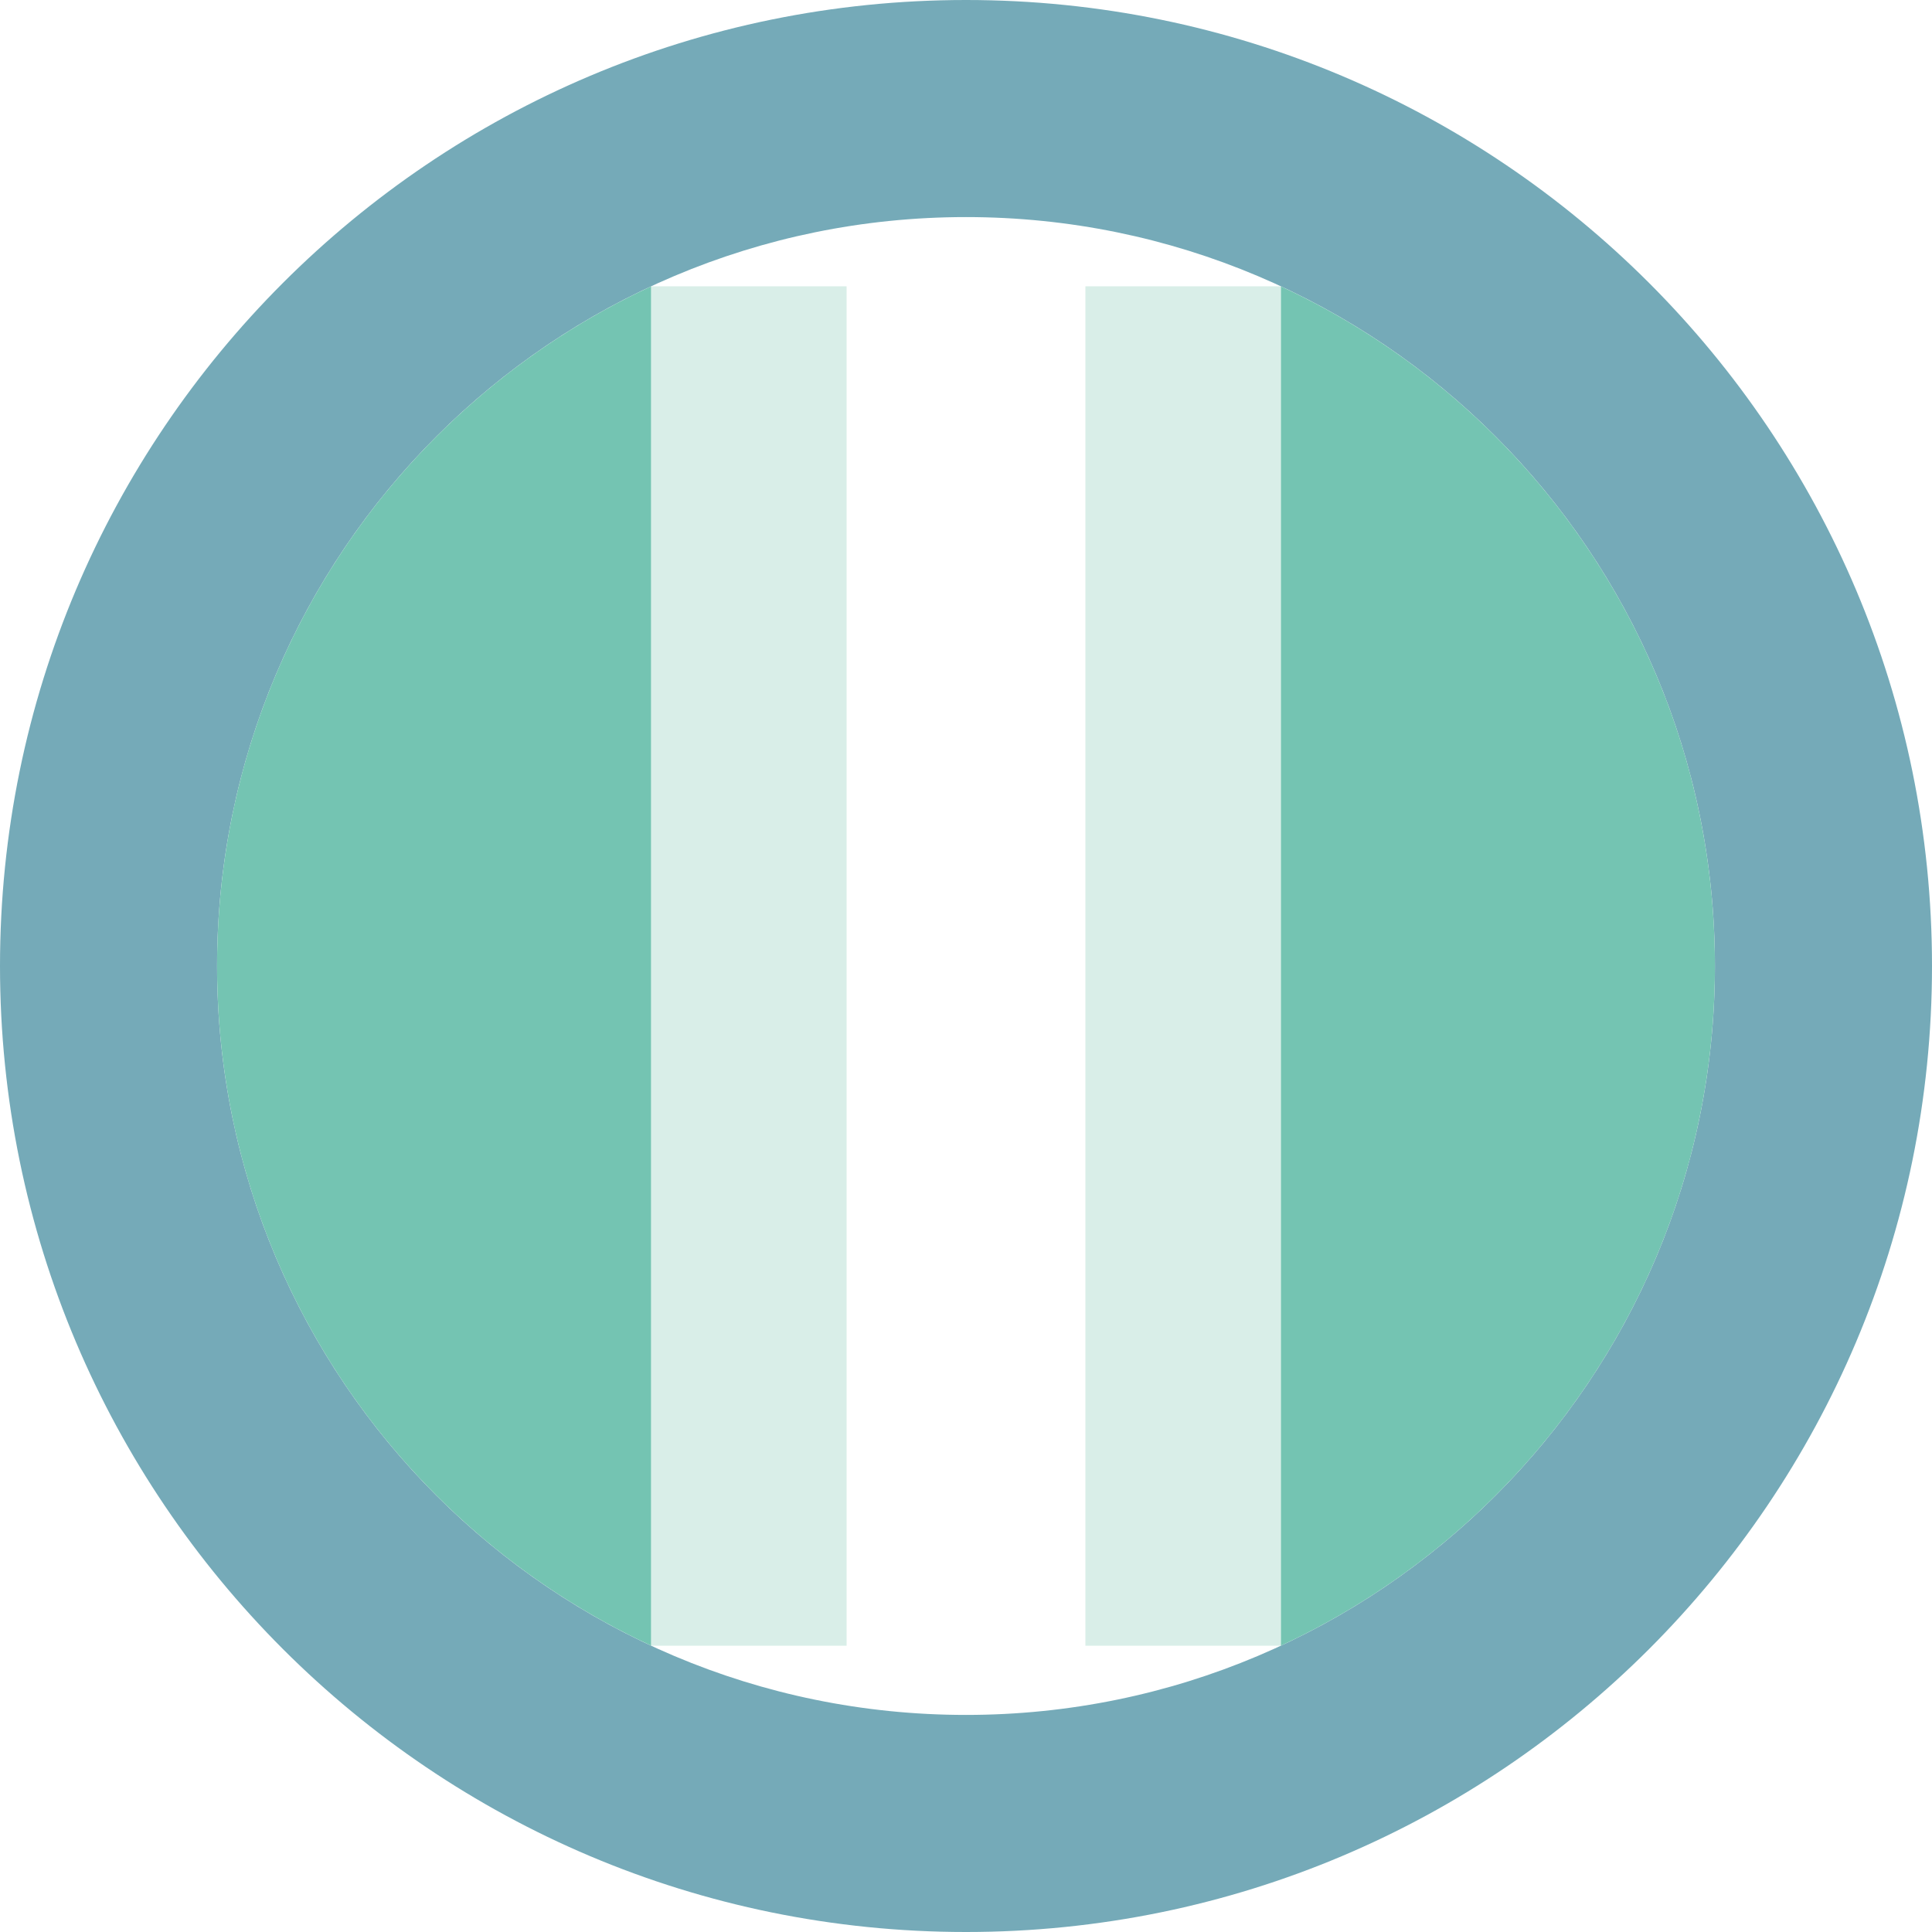 <?xml version="1.0" encoding="UTF-8"?>
<svg id="Livello_2" data-name="Livello 2" xmlns="http://www.w3.org/2000/svg" viewBox="0 0 890 890">
  <defs>
    <style>
      .cls-1 {
        fill: #74c4b2;
      }

      .cls-2 {
        fill: #75aab8;
      }

      .cls-3 {
        fill: #d9eee8;
      }
    </style>
  </defs>
  <path class="cls-2" d="M445,0C199.23,0,0,199.23,0,445s199.23,445,445,445,445-199.23,445-445S690.77,0,445,0ZM445,790c-190.54,0-345-154.46-345-345S254.46,100,445,100s345,154.46,345,345-154.46,345-345,345Z"/>
  <g>
    <path class="cls-1" d="M300,131.89c-118.09,54.78-200,174.37-200,313.11s81.91,258.33,200,313.11V131.89Z"/>
    <path class="cls-1" d="M590,131.89v626.23c118.09-54.78,200-174.37,200-313.11s-81.91-258.33-200-313.11Z"/>
  </g>
  <rect class="cls-3" x="300" y="131.89" width="90" height="626.23"/>
  <rect class="cls-3" x="500" y="131.89" width="90" height="626.23"/>
</svg>